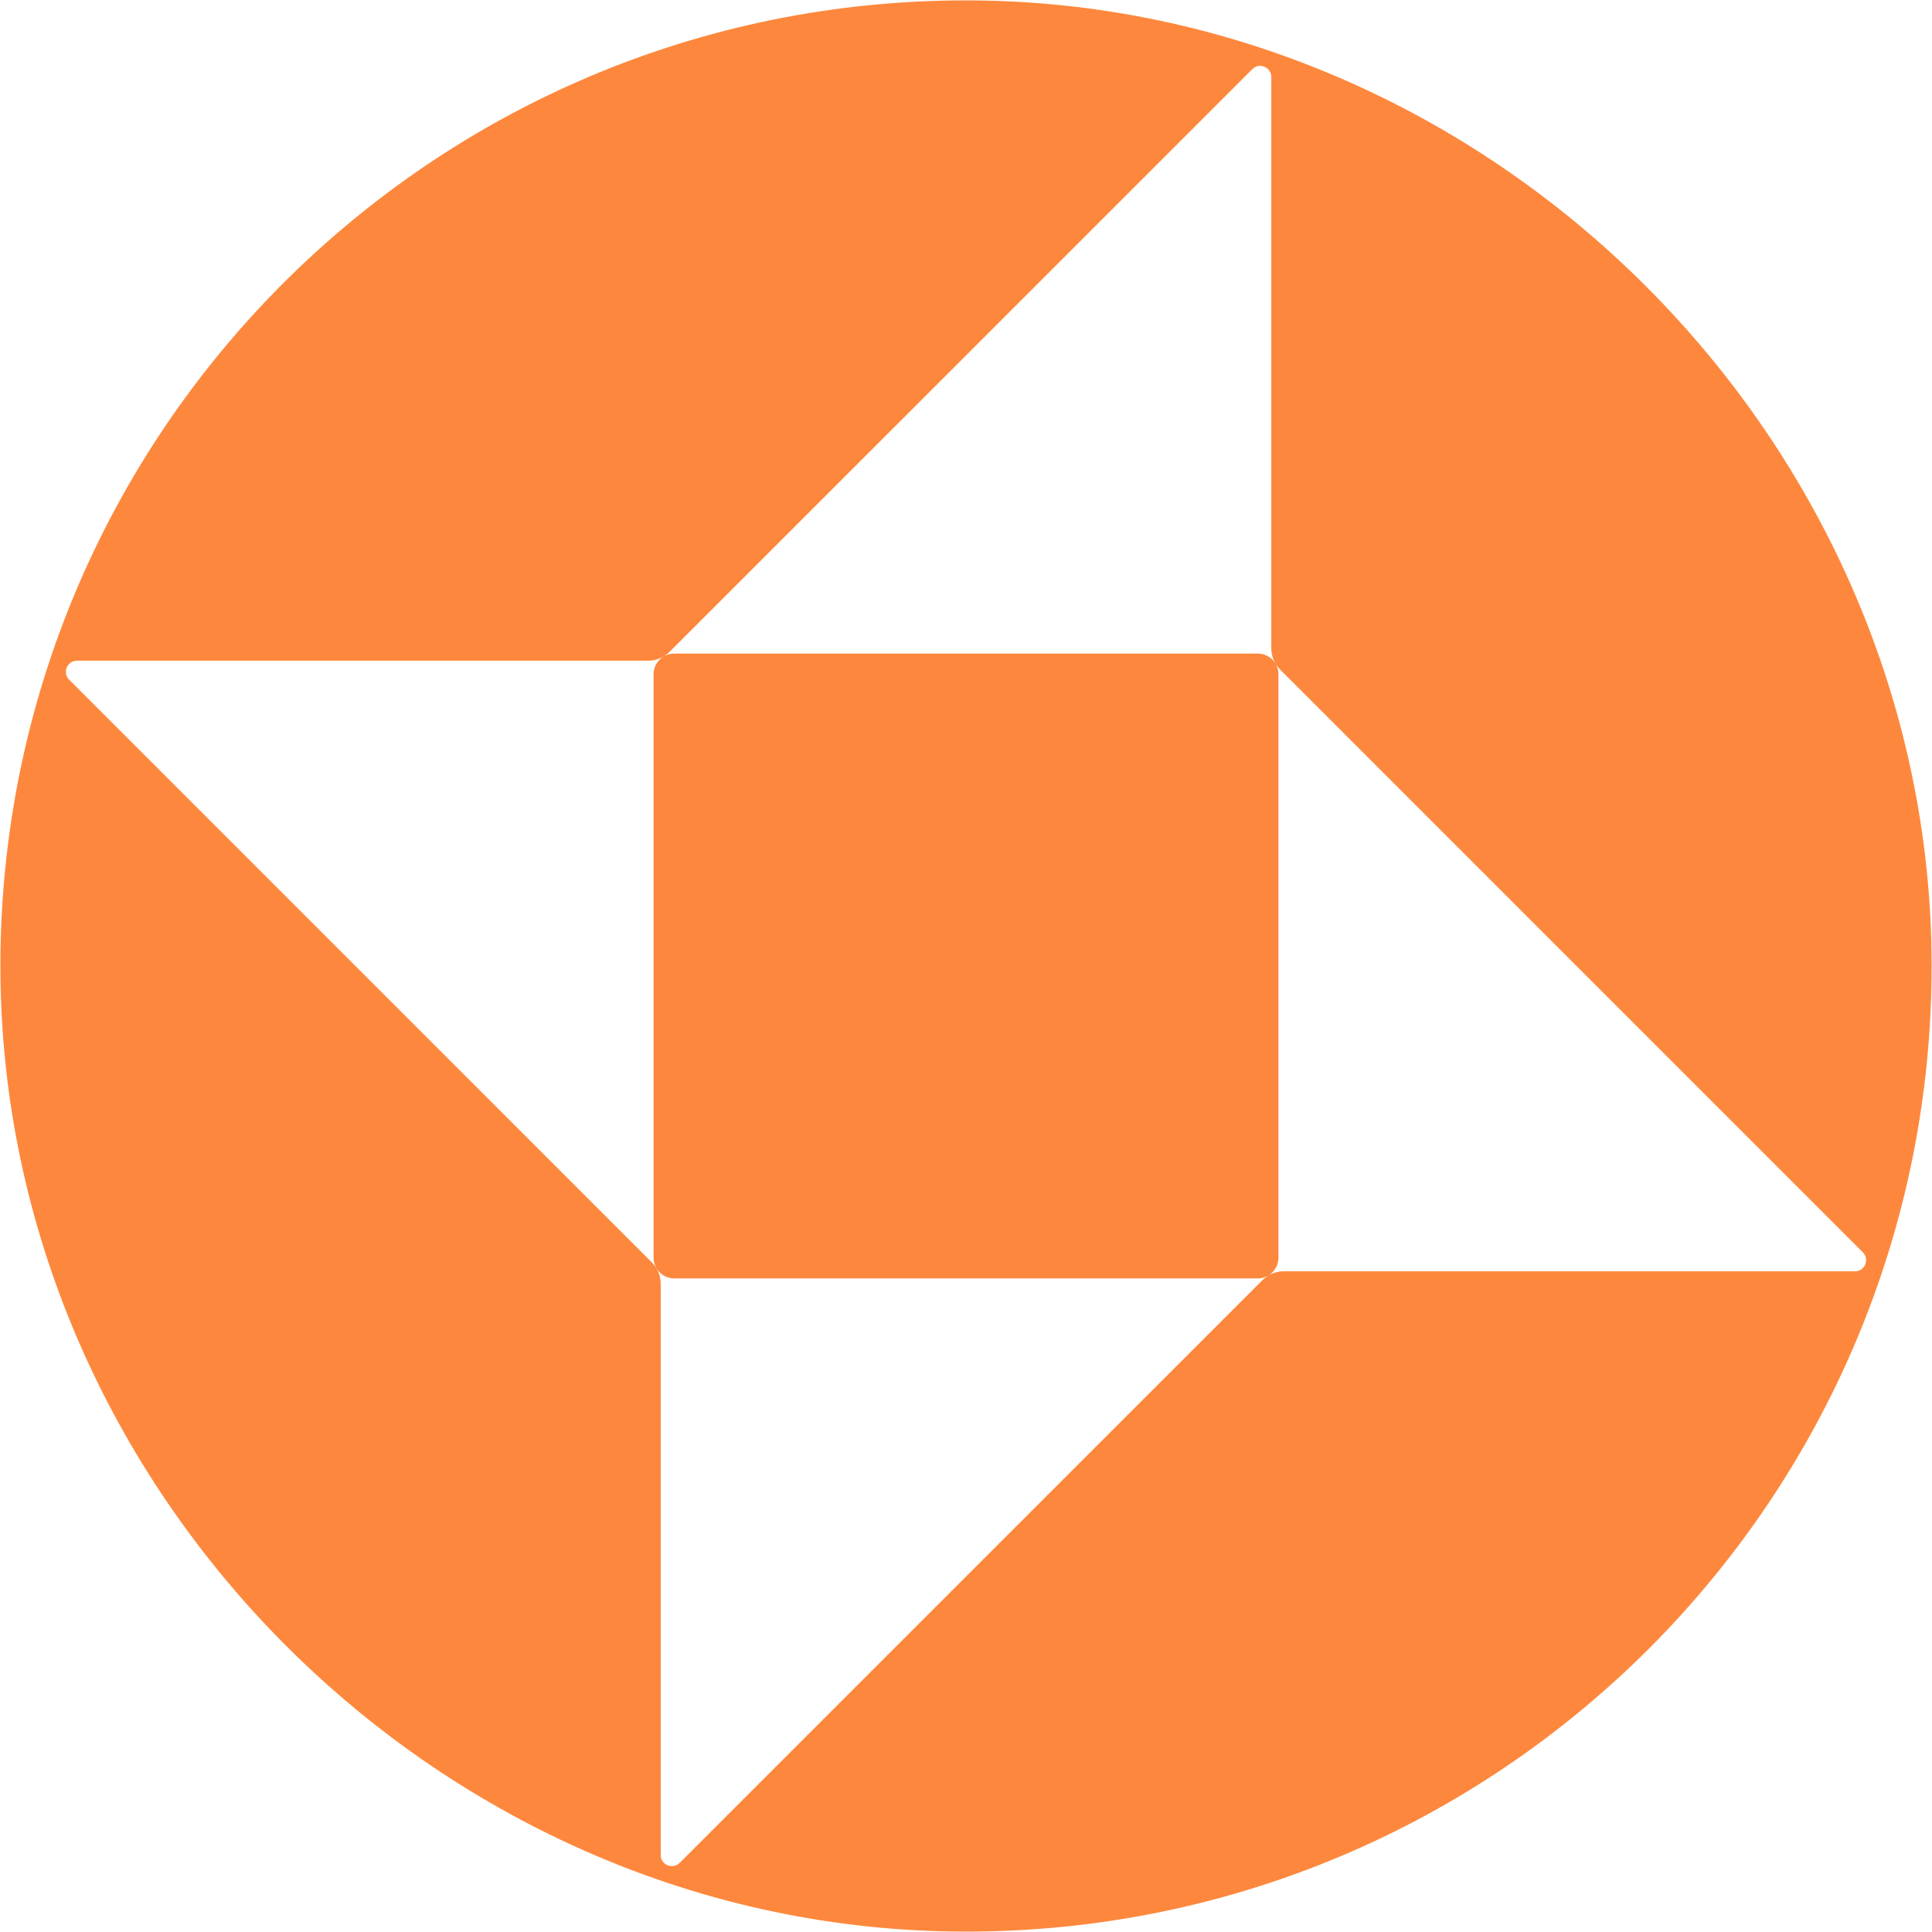 <?xml version="1.0" encoding="UTF-8" standalone="no"?><svg xmlns="http://www.w3.org/2000/svg" xmlns:xlink="http://www.w3.org/1999/xlink" fill="#000000" height="500.2" preserveAspectRatio="xMidYMid meet" version="1" viewBox="-0.1 -0.1 500.2 500.2" width="500.2" zoomAndPan="magnify"><g id="change1_1"><path d="M330.89,174.48v151.04c0,2.97-2.41,5.37-5.37,5.37H174.48c-2.97,0-5.37-2.41-5.37-5.37V174.48 c0-2.97,2.41-5.37,5.37-5.37h151.04C328.49,169.11,330.89,171.51,330.89,174.48z M500,249.82C500.1,388.03,388.03,500.1,249.82,500 C113.92,499.9,0.1,386.08,0,250.18C-0.1,111.97,111.97-0.1,250.18,0C386.08,0.1,499.9,113.92,500,249.82z M482.2,324.13 L331.32,173.24c-1.46-1.46-2.28-3.44-2.28-5.51V19.83c0-2.56-3.1-3.84-4.91-2.03L173.24,168.68c-1.46,1.46-3.44,2.28-5.51,2.28 H19.83c-2.56,0-3.84,3.1-2.03,4.91l150.88,150.89c1.46,1.46,2.28,3.44,2.28,5.51v147.9c0,2.56,3.1,3.84,4.91,2.03l150.89-150.88 c1.46-1.46,3.44-2.28,5.51-2.28h147.9C482.73,329.04,484.01,325.94,482.2,324.13z" fill="#fd883d"/></g></svg>